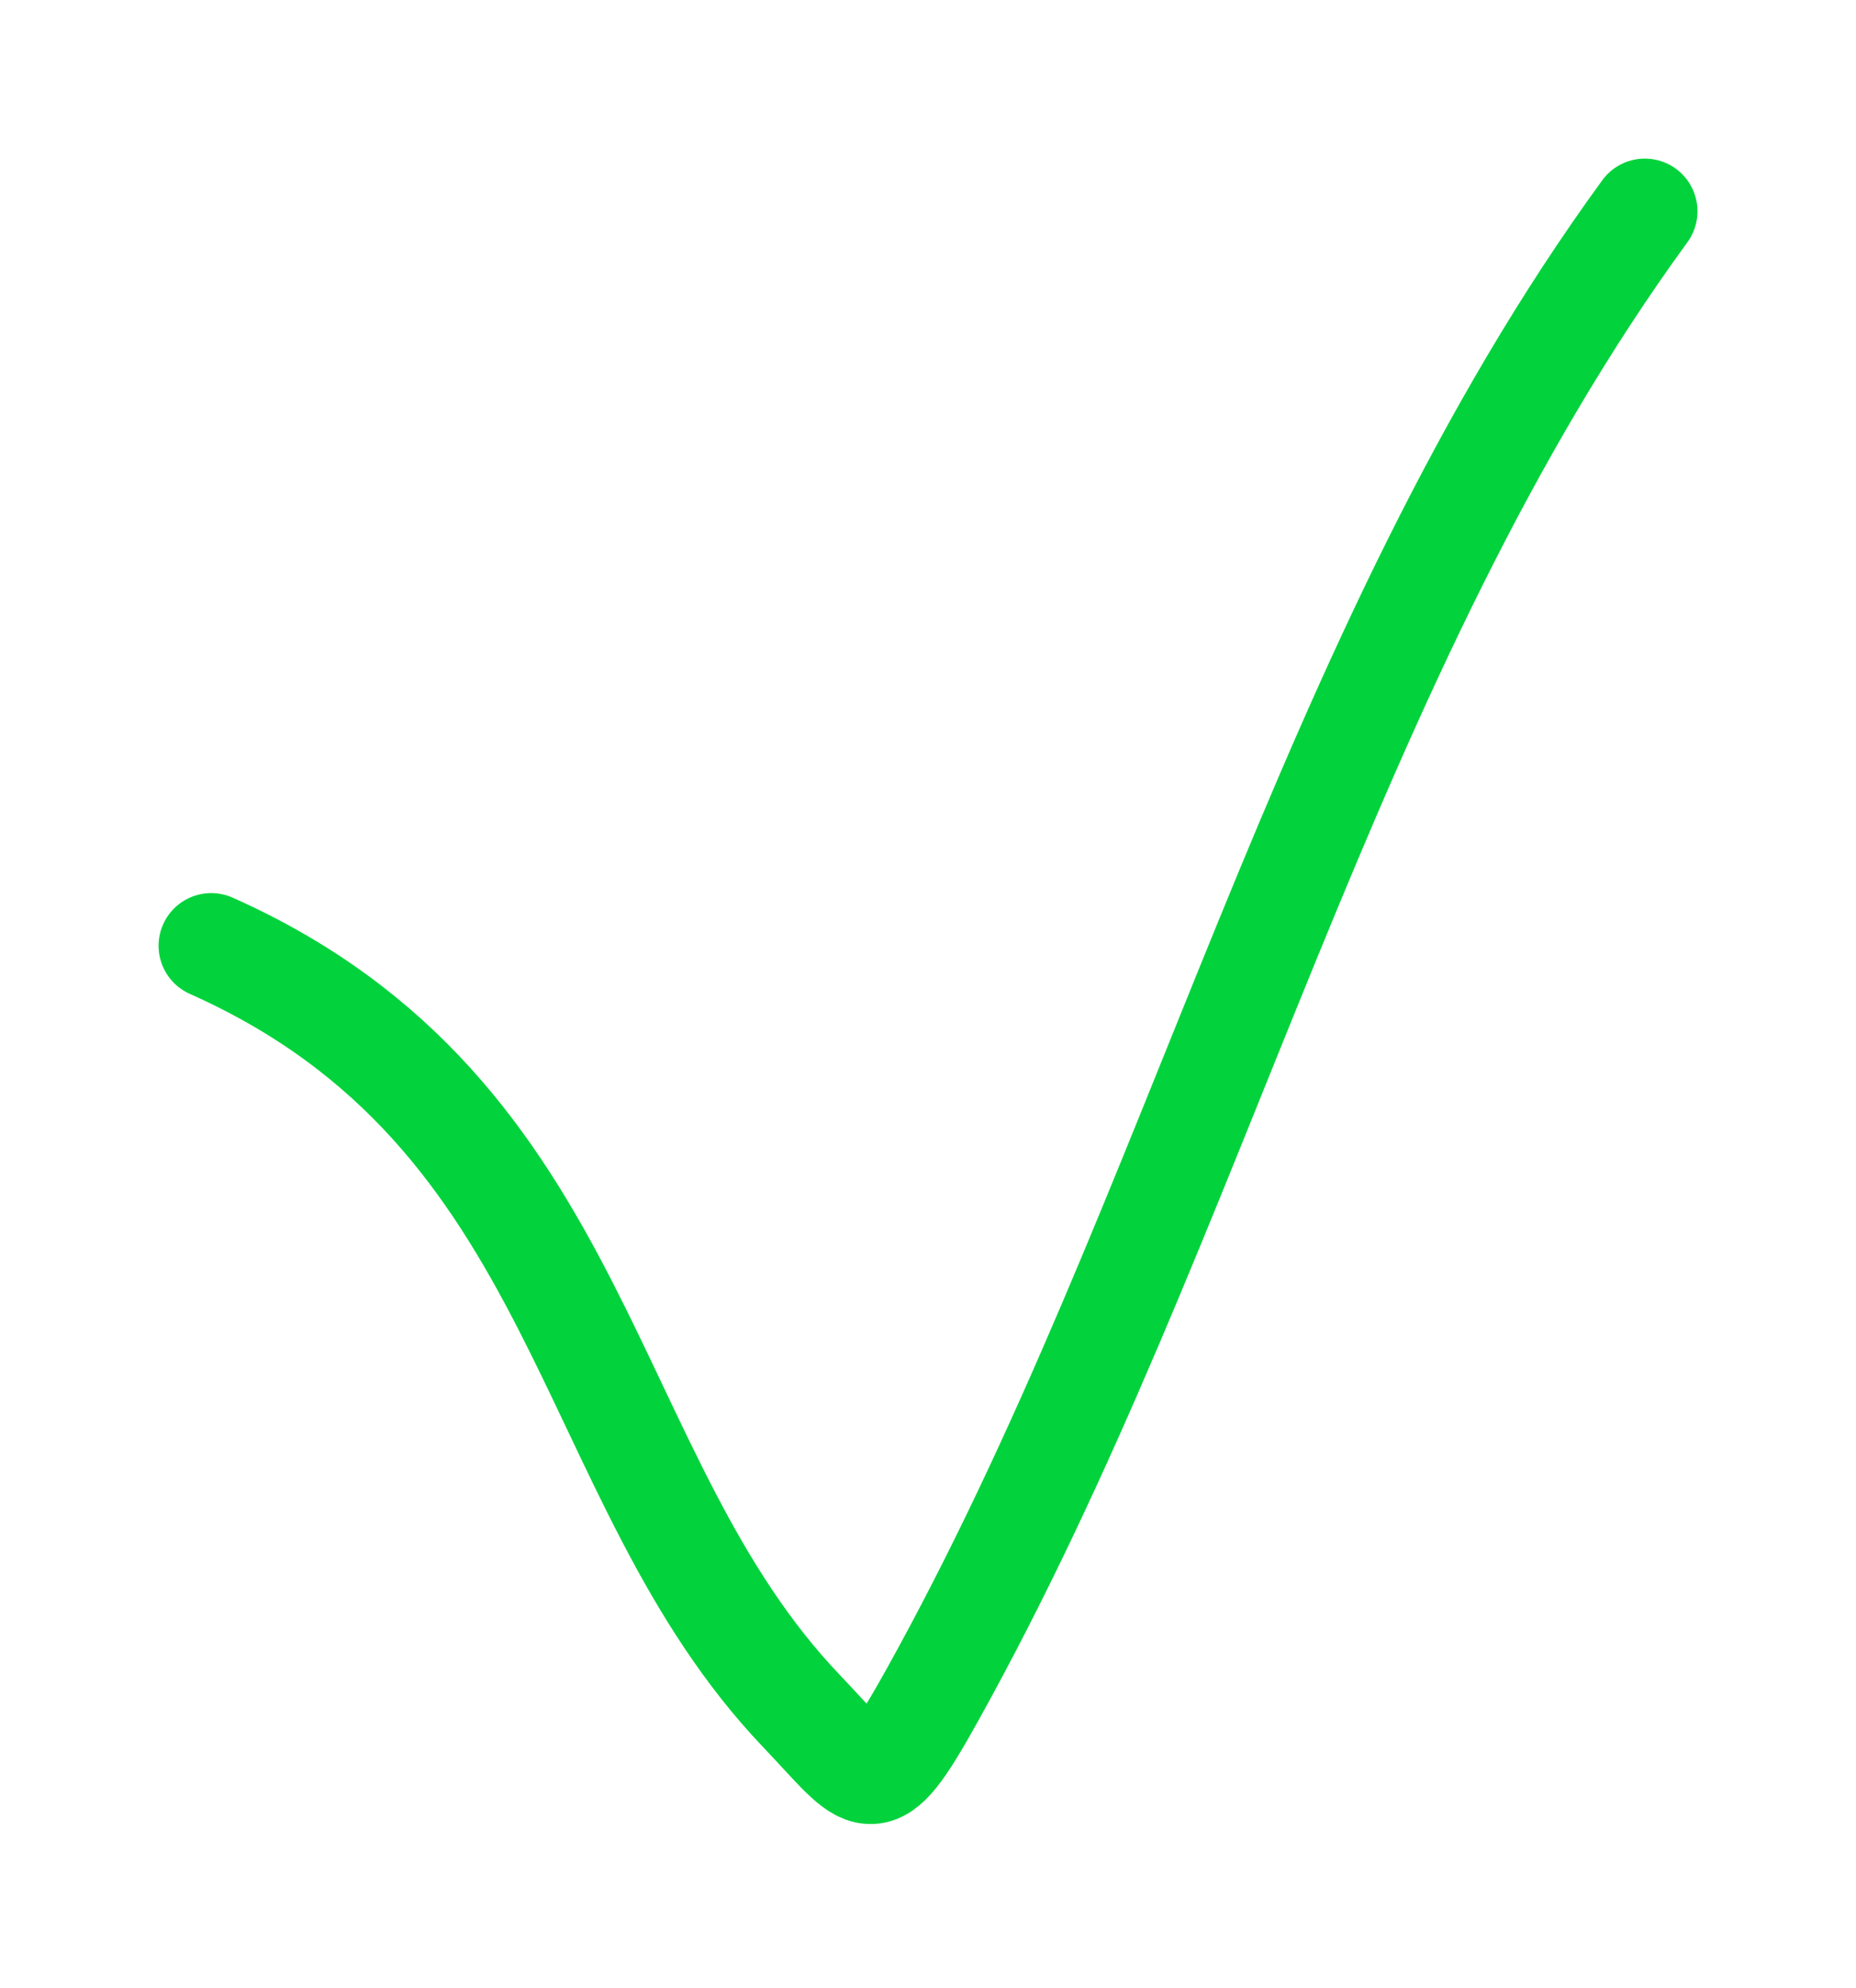 <?xml version="1.0" encoding="UTF-8"?> <svg xmlns="http://www.w3.org/2000/svg" width="141" height="151" viewBox="0 0 141 151" fill="none"> <path d="M16.047 71.828C44.747 84.605 43.984 112.253 60.91 129.972C66.116 135.422 66.187 137.072 70.797 128.791C91.018 92.476 100.551 49.527 124.957 16.045" stroke="#02D33C" stroke-width="8" stroke-linecap="round"></path> </svg> 